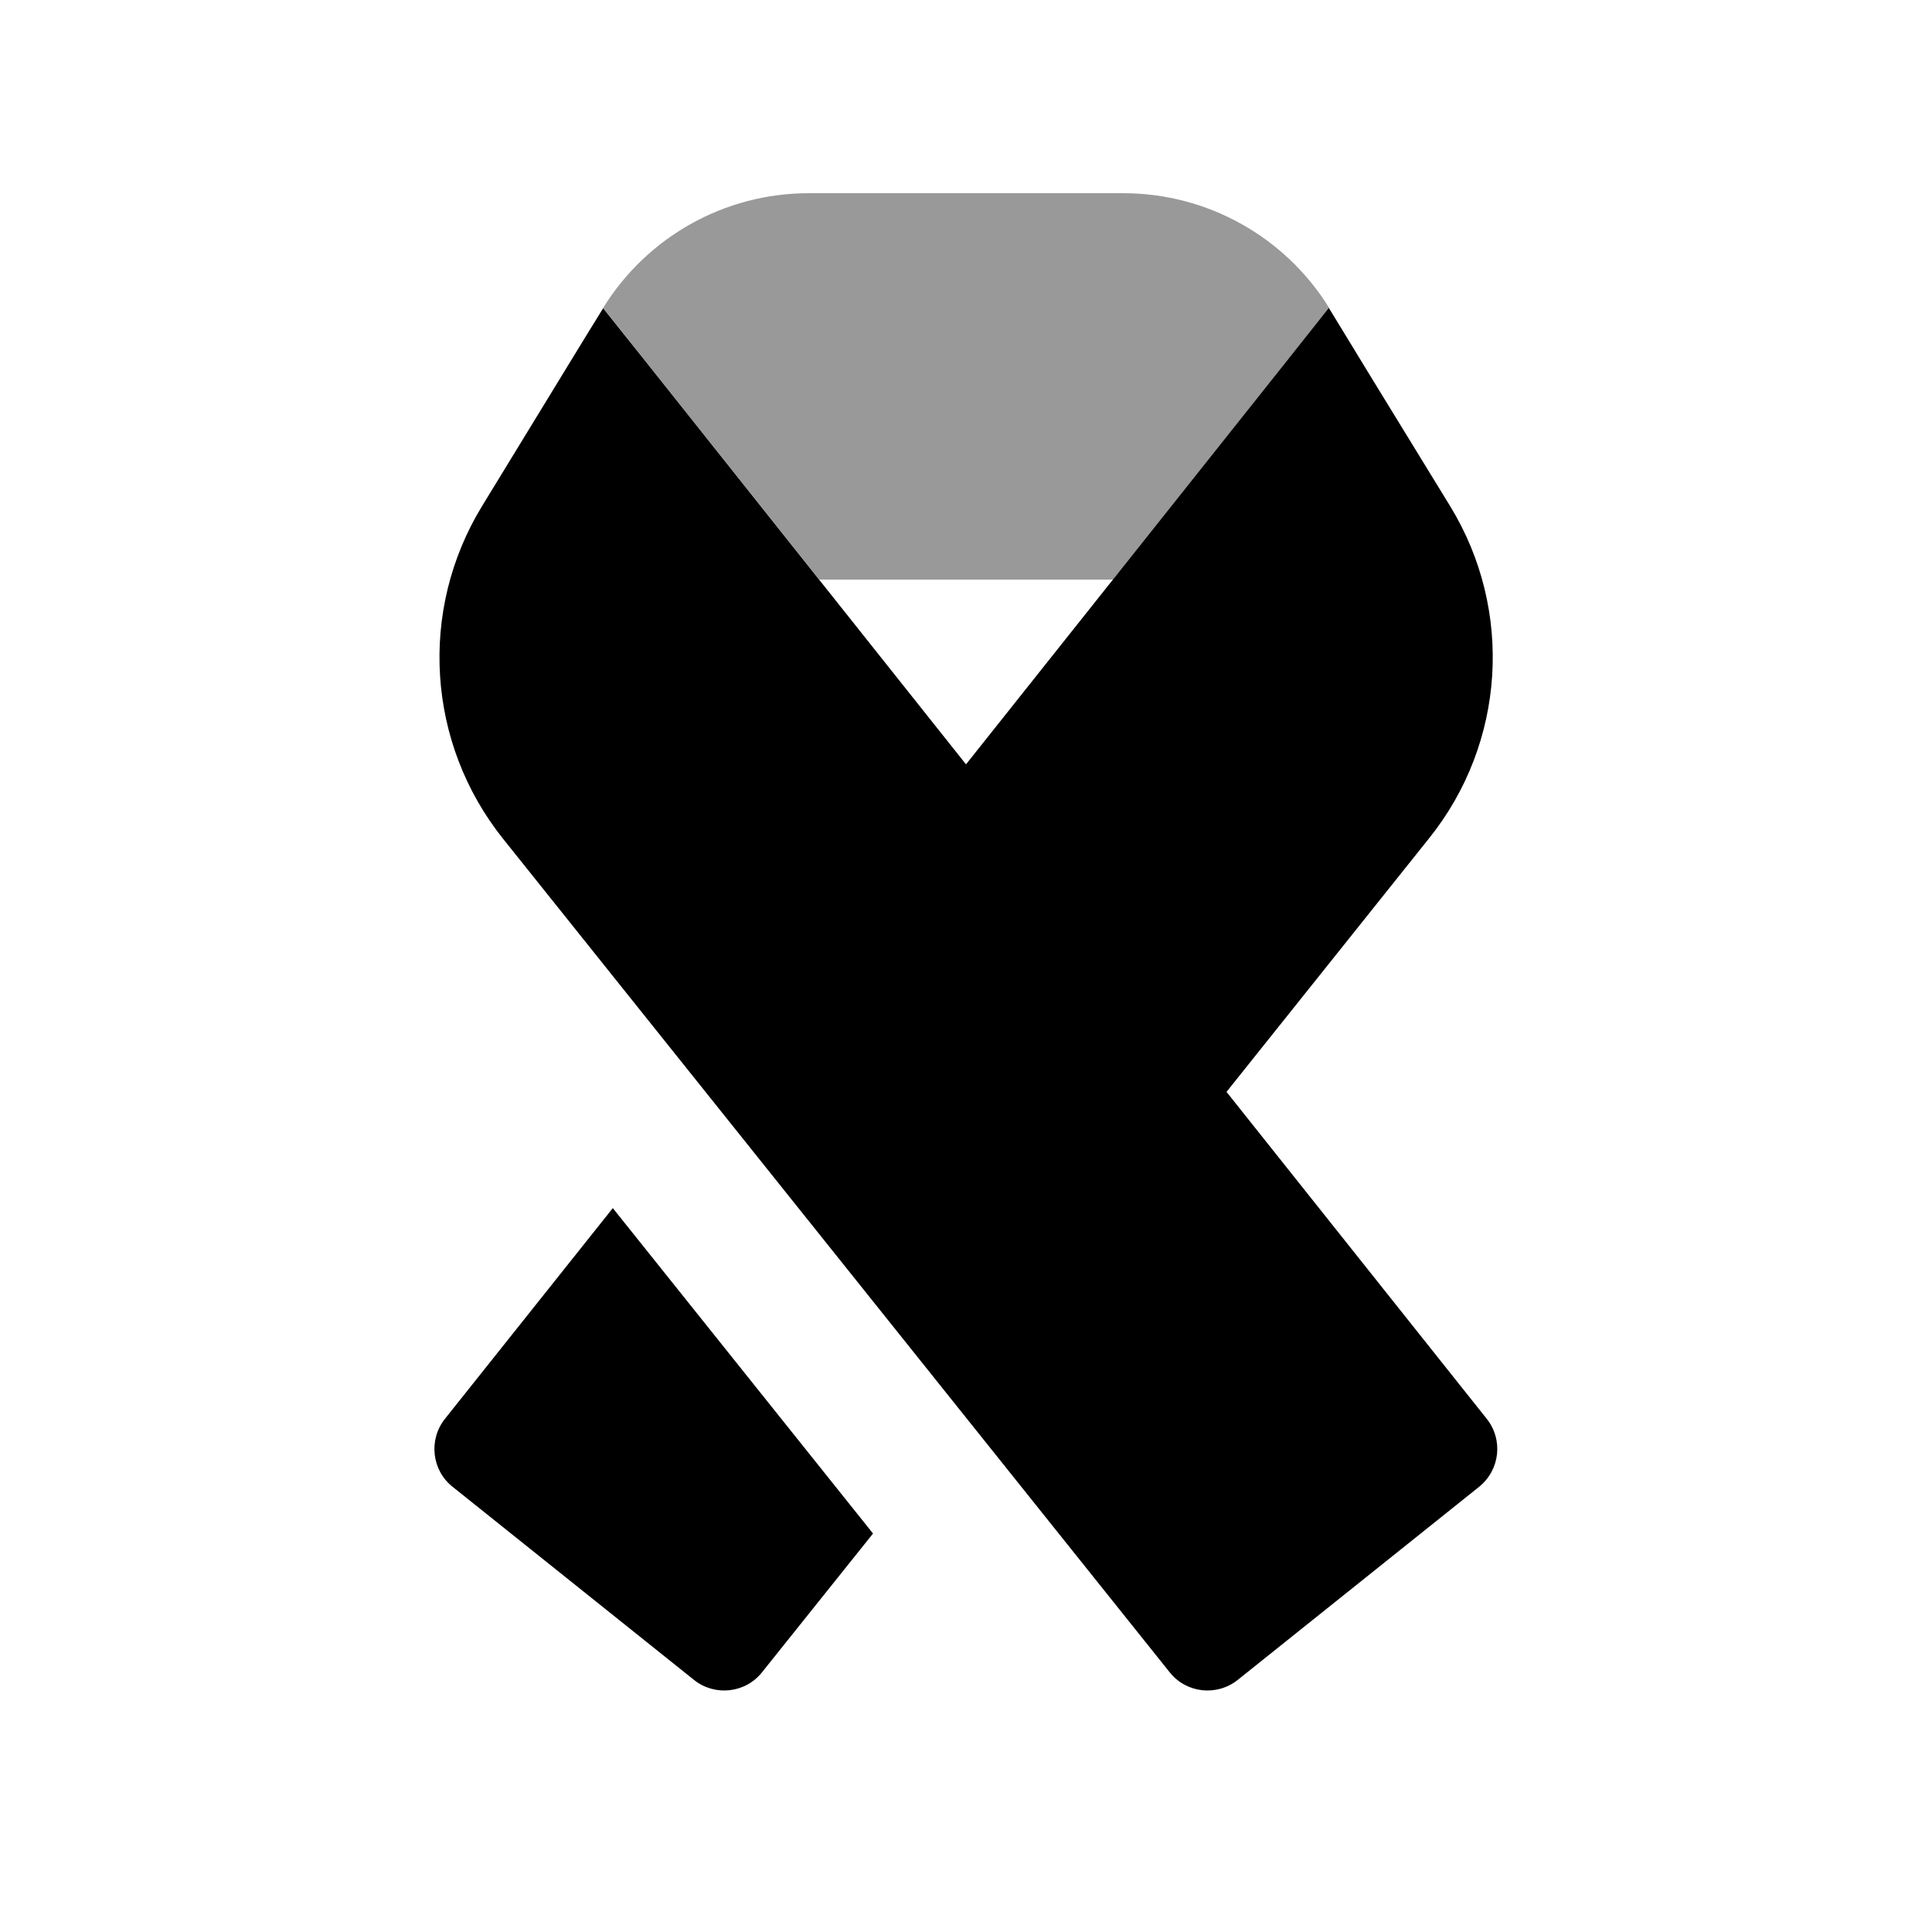 <svg xmlns="http://www.w3.org/2000/svg" viewBox="0 0 640 640"><!--! Font Awesome Pro 7.1.0 by @fontawesome - https://fontawesome.com License - https://fontawesome.com/license (Commercial License) Copyright 2025 Fonticons, Inc. --><path opacity=".4" fill="currentColor" d="M199.8 102C202.1 104.9 226 134.9 271.4 192L368.7 192C414.1 134.9 437.9 105 440.3 102C425.7 78.4 399.9 64 372.1 64L267.9 64C240.1 64 214.4 78.4 199.8 102z"/><path fill="currentColor" d="M426 119.9L440.2 102C445.4 110.6 458.8 132.5 480.4 167.7C501.5 202.2 498.7 246.2 473.4 277.7L406.3 361.7L492.5 470C498 476.9 496.9 486.9 490 492.5L410 556.5C403.1 562 393 560.9 387.5 554L166.6 277.8C141.4 246.2 138.6 202.3 159.6 167.8C181.2 132.5 194.5 110.6 199.8 102.1L214 119.9L320 253.2L426 119.9zM203 400.2L289.2 508L252.4 554C246.9 560.9 236.8 562 229.9 556.5L149.9 492.5C143 487 141.9 476.9 147.4 470L203 400.2z"/></svg>